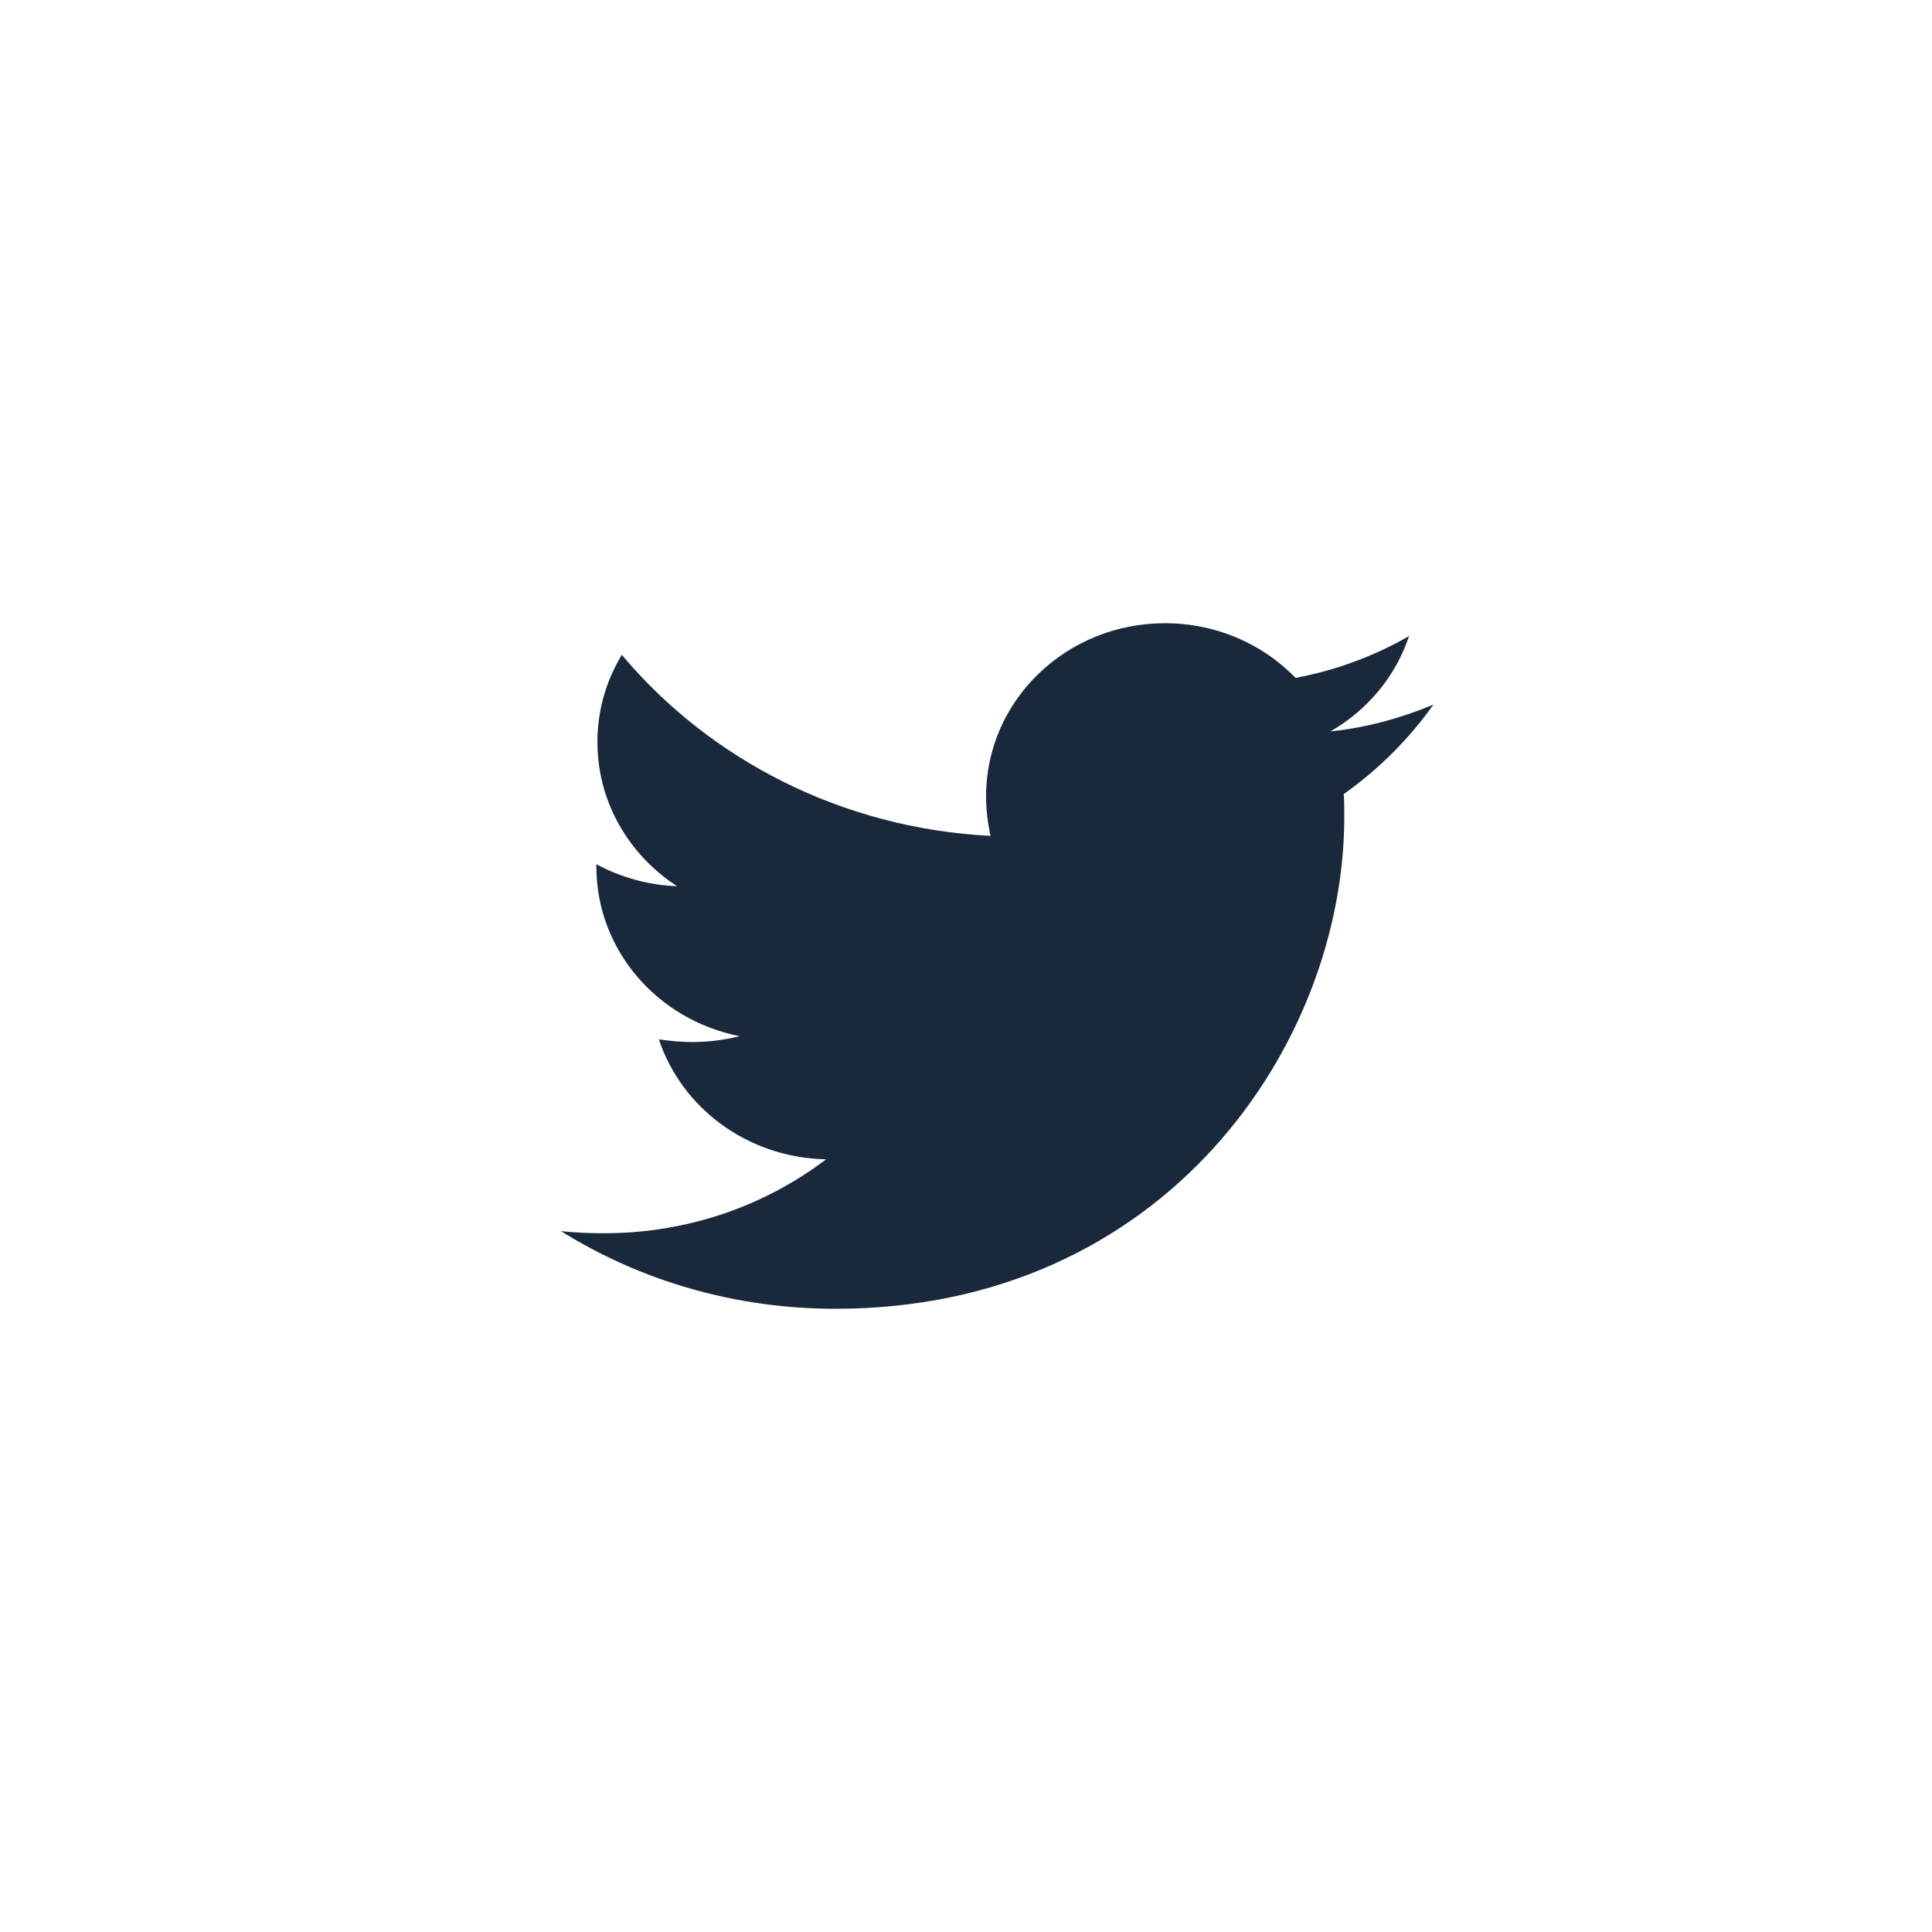 <?xml version="1.0" encoding="UTF-8"?>
<svg width="31px" height="31px" viewBox="0 0 31 31" version="1.1" xmlns="http://www.w3.org/2000/svg" xmlns:xlink="http://www.w3.org/1999/xlink">
    <!-- Generator: Sketch 59.1 (86144) - https://sketch.com -->
    <title>twitter-icon</title>
    <desc>Created with Sketch.</desc>
    <g id="Symbols" stroke="none" stroke-width="1" fill="none" fill-rule="evenodd">
        <g id="Footer-v2" transform="translate(-1140, -242)">
            <g id="twitter-icon" transform="translate(1140, 242)">
                <rect id="Rectangle" fill="#FFFFFF" x="0" y="0" width="31" height="31"></rect>
                <path d="M21.561,12.741 C21.57,12.862 21.57,12.982 21.57,13.102 C21.57,16.772 18.683,21 13.406,21 C11.78,21 10.27,20.545 9,19.754 C9.231,19.78 9.453,19.788 9.693,19.788 C11.034,19.788 12.269,19.35 13.255,18.602 C11.994,18.577 10.937,17.777 10.572,16.677 C10.75,16.703 10.928,16.72 11.114,16.72 C11.372,16.72 11.629,16.686 11.869,16.626 C10.555,16.368 9.569,15.251 9.569,13.902 L9.569,13.867 C9.95,14.073 10.395,14.202 10.865,14.22 C10.093,13.721 9.586,12.87 9.586,11.908 C9.586,11.392 9.728,10.92 9.977,10.507 C11.39,12.191 13.513,13.291 15.893,13.412 C15.849,13.205 15.822,12.991 15.822,12.776 C15.822,11.246 17.102,10 18.692,10 C19.518,10 20.264,10.335 20.788,10.877 C21.437,10.756 22.058,10.524 22.609,10.206 C22.396,10.851 21.943,11.392 21.348,11.736 C21.925,11.676 22.485,11.521 23,11.306 C22.609,11.856 22.121,12.346 21.561,12.741 Z" id="Path" fill="#1A283C" fill-rule="nonzero"></path>
            </g>
        </g>
    </g>
</svg>